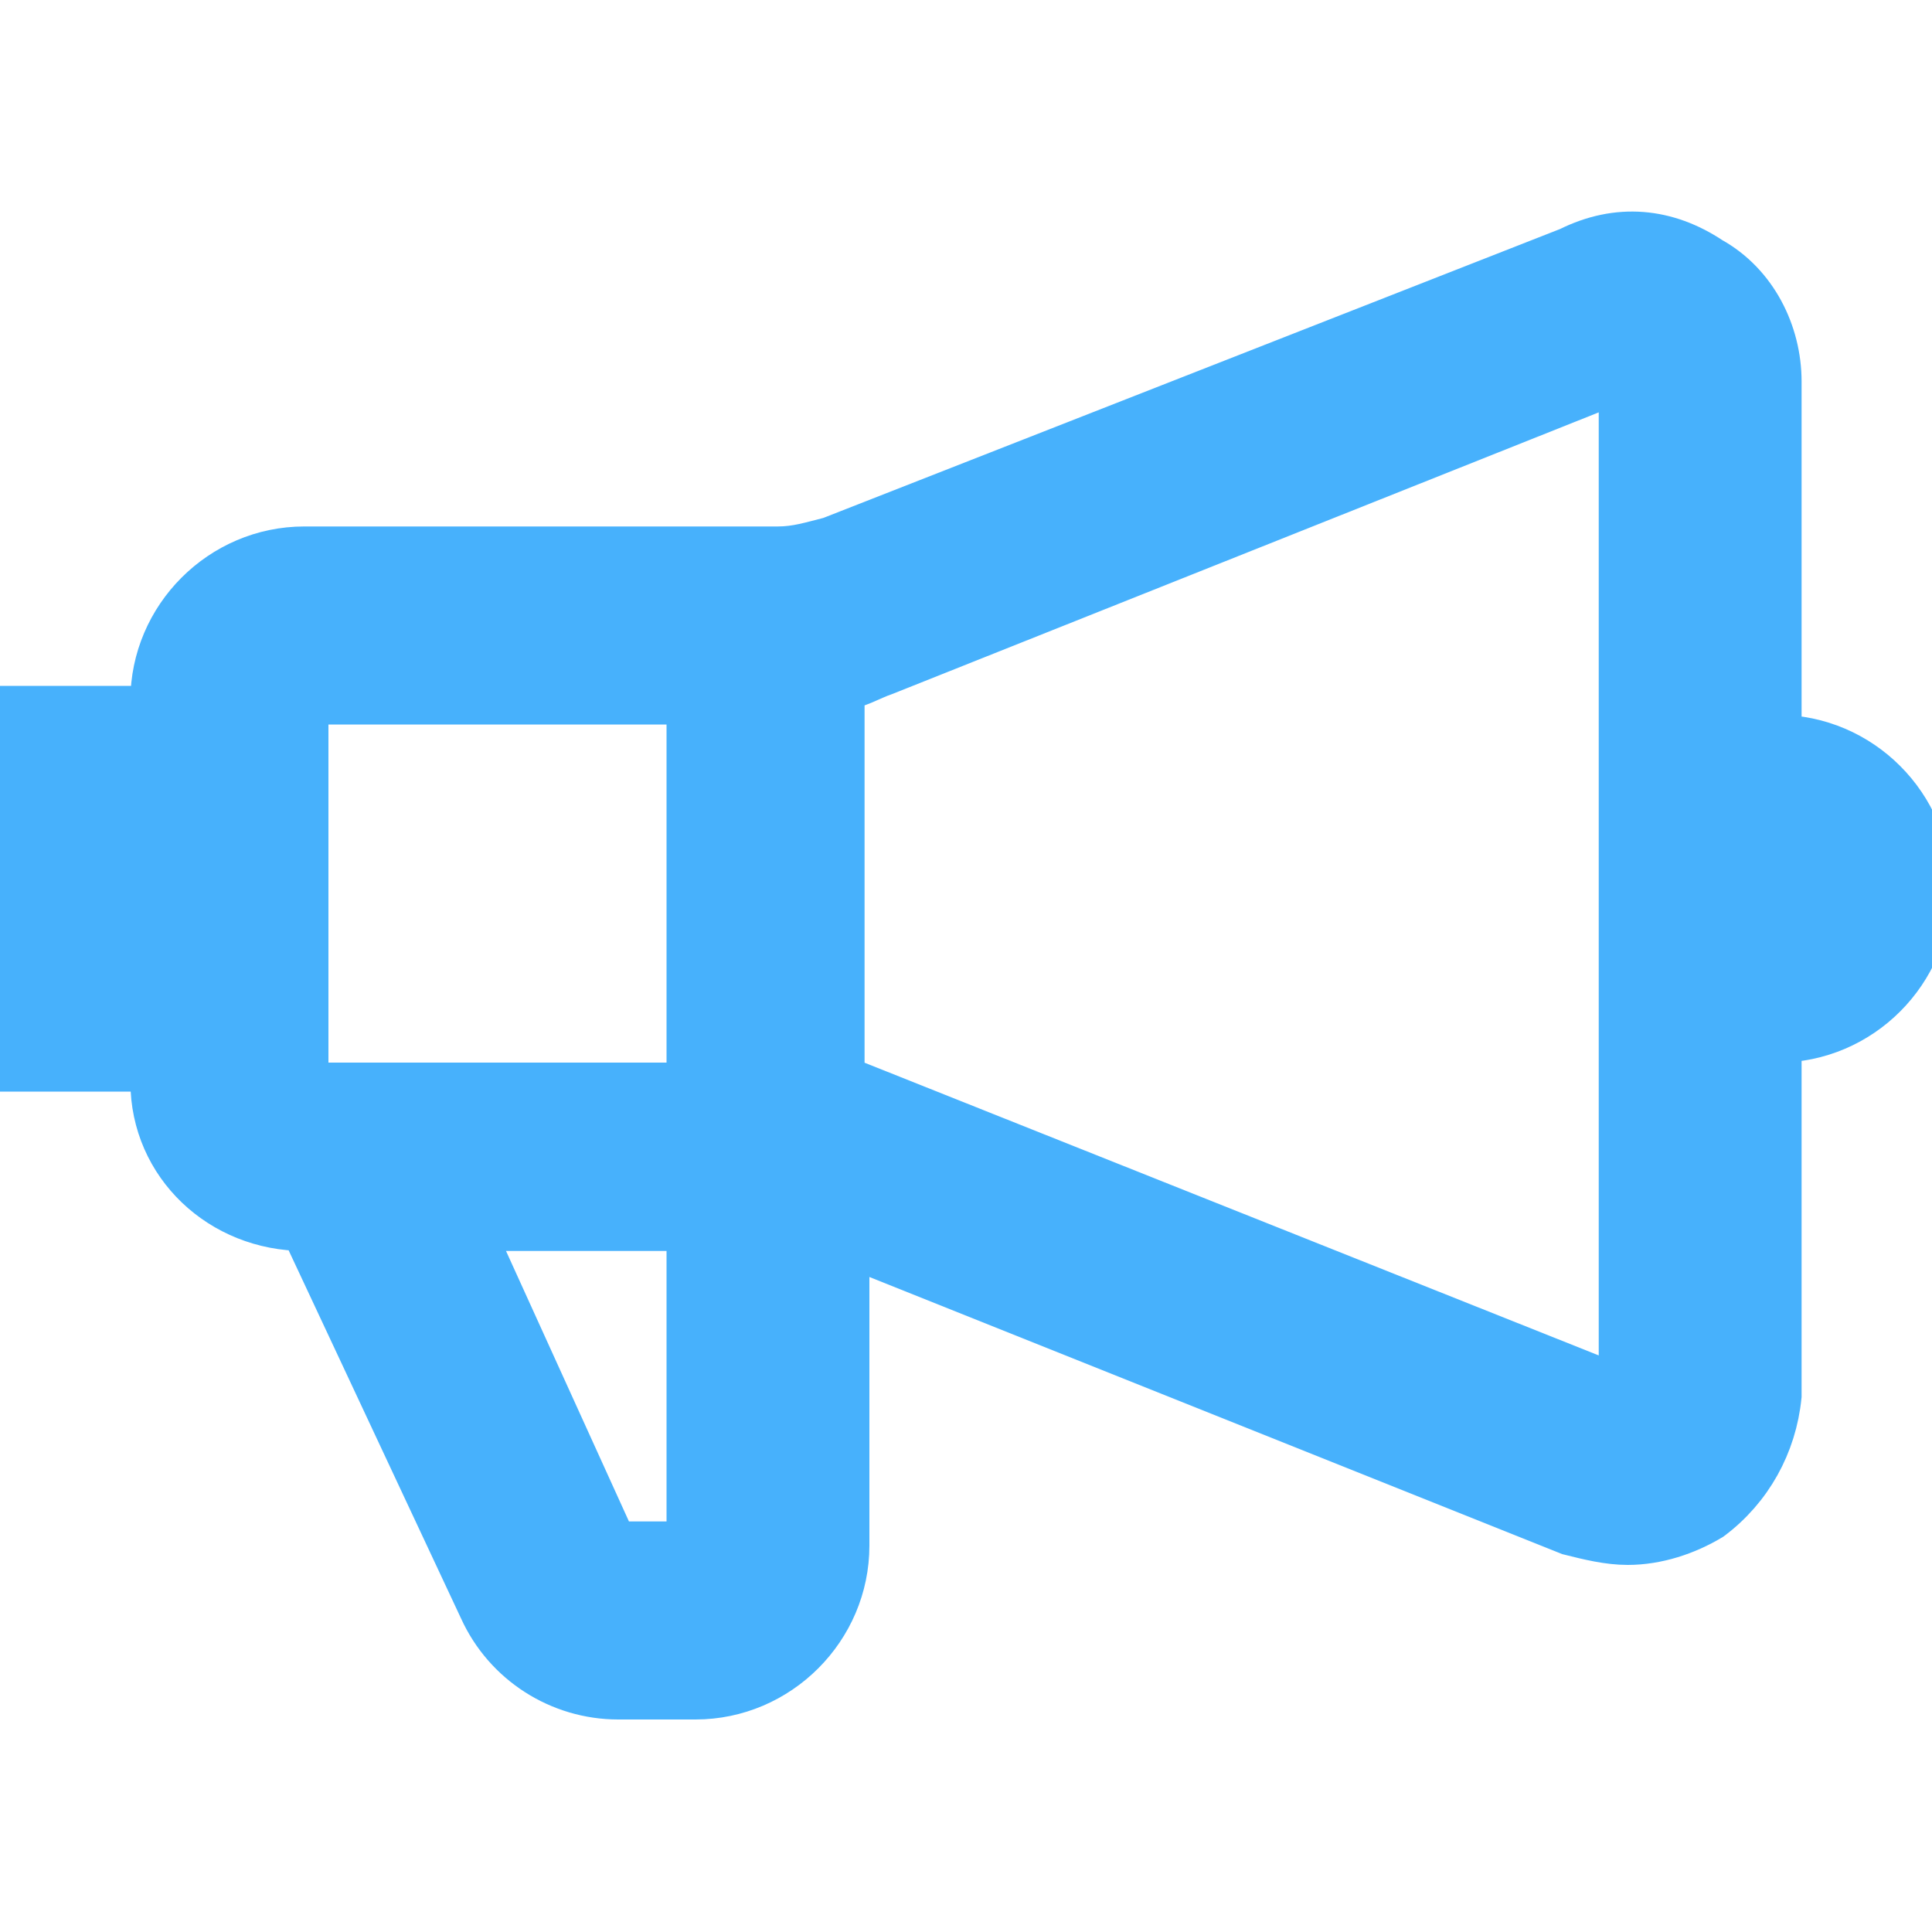 <?xml version="1.0" encoding="UTF-8"?>
<svg xmlns="http://www.w3.org/2000/svg" version="1.1" viewBox="0 0 40 40">
  <defs>
    <style>
      .cls-1 {
        fill: #47b1fc;
        stroke: #47b1fc;
        stroke-miterlimit: 16;
      }
    </style>
  </defs>
  <!-- Generator: Adobe Illustrator 28.7.7, SVG Export Plug-In . SVG Version: 1.2.0 Build 194)  -->
  <g>
    <g id="Layer_1">
      <g id="SVGRepo_iconCarrier">
        <path class="cls-1" d="M35.4,5.4c-.9-.6-1.9-.7-2.9-.2l-15.3,6c-.4.1-.7.2-1.1.2H6.3c-1.7,0-3.1,1.4-3.1,3.1v.2H.1v7.4h3.1v.3c0,1.7,1.4,3,3.1,3l3.7,7.9c.5,1.1,1.6,1.8,2.8,1.8h1.6c1.7,0,3.1-1.4,3.1-3.1v-6.3l15,6c.4.1.8.2,1.2.2.6,0,1.2-.2,1.7-.5.8-.6,1.3-1.5,1.4-2.5V7.9c0-1-.5-2-1.4-2.5ZM14.3,14.5v8H6.3v-8h8ZM14.3,32h-1.6l-3-6.6h4.6v6.6ZM18.3,22.8c-.3-.2-.6-.3-.9-.4v-8.2c.3,0,.6-.2.9-.3l15.3-6.1v21l-15.3-6.1ZM36.8,15.3v6.2c1.7,0,3.1-1.4,3.1-3.1s-1.4-3.1-3.1-3.1Z"/>
      </g>
    </g>
  </g>
</svg>